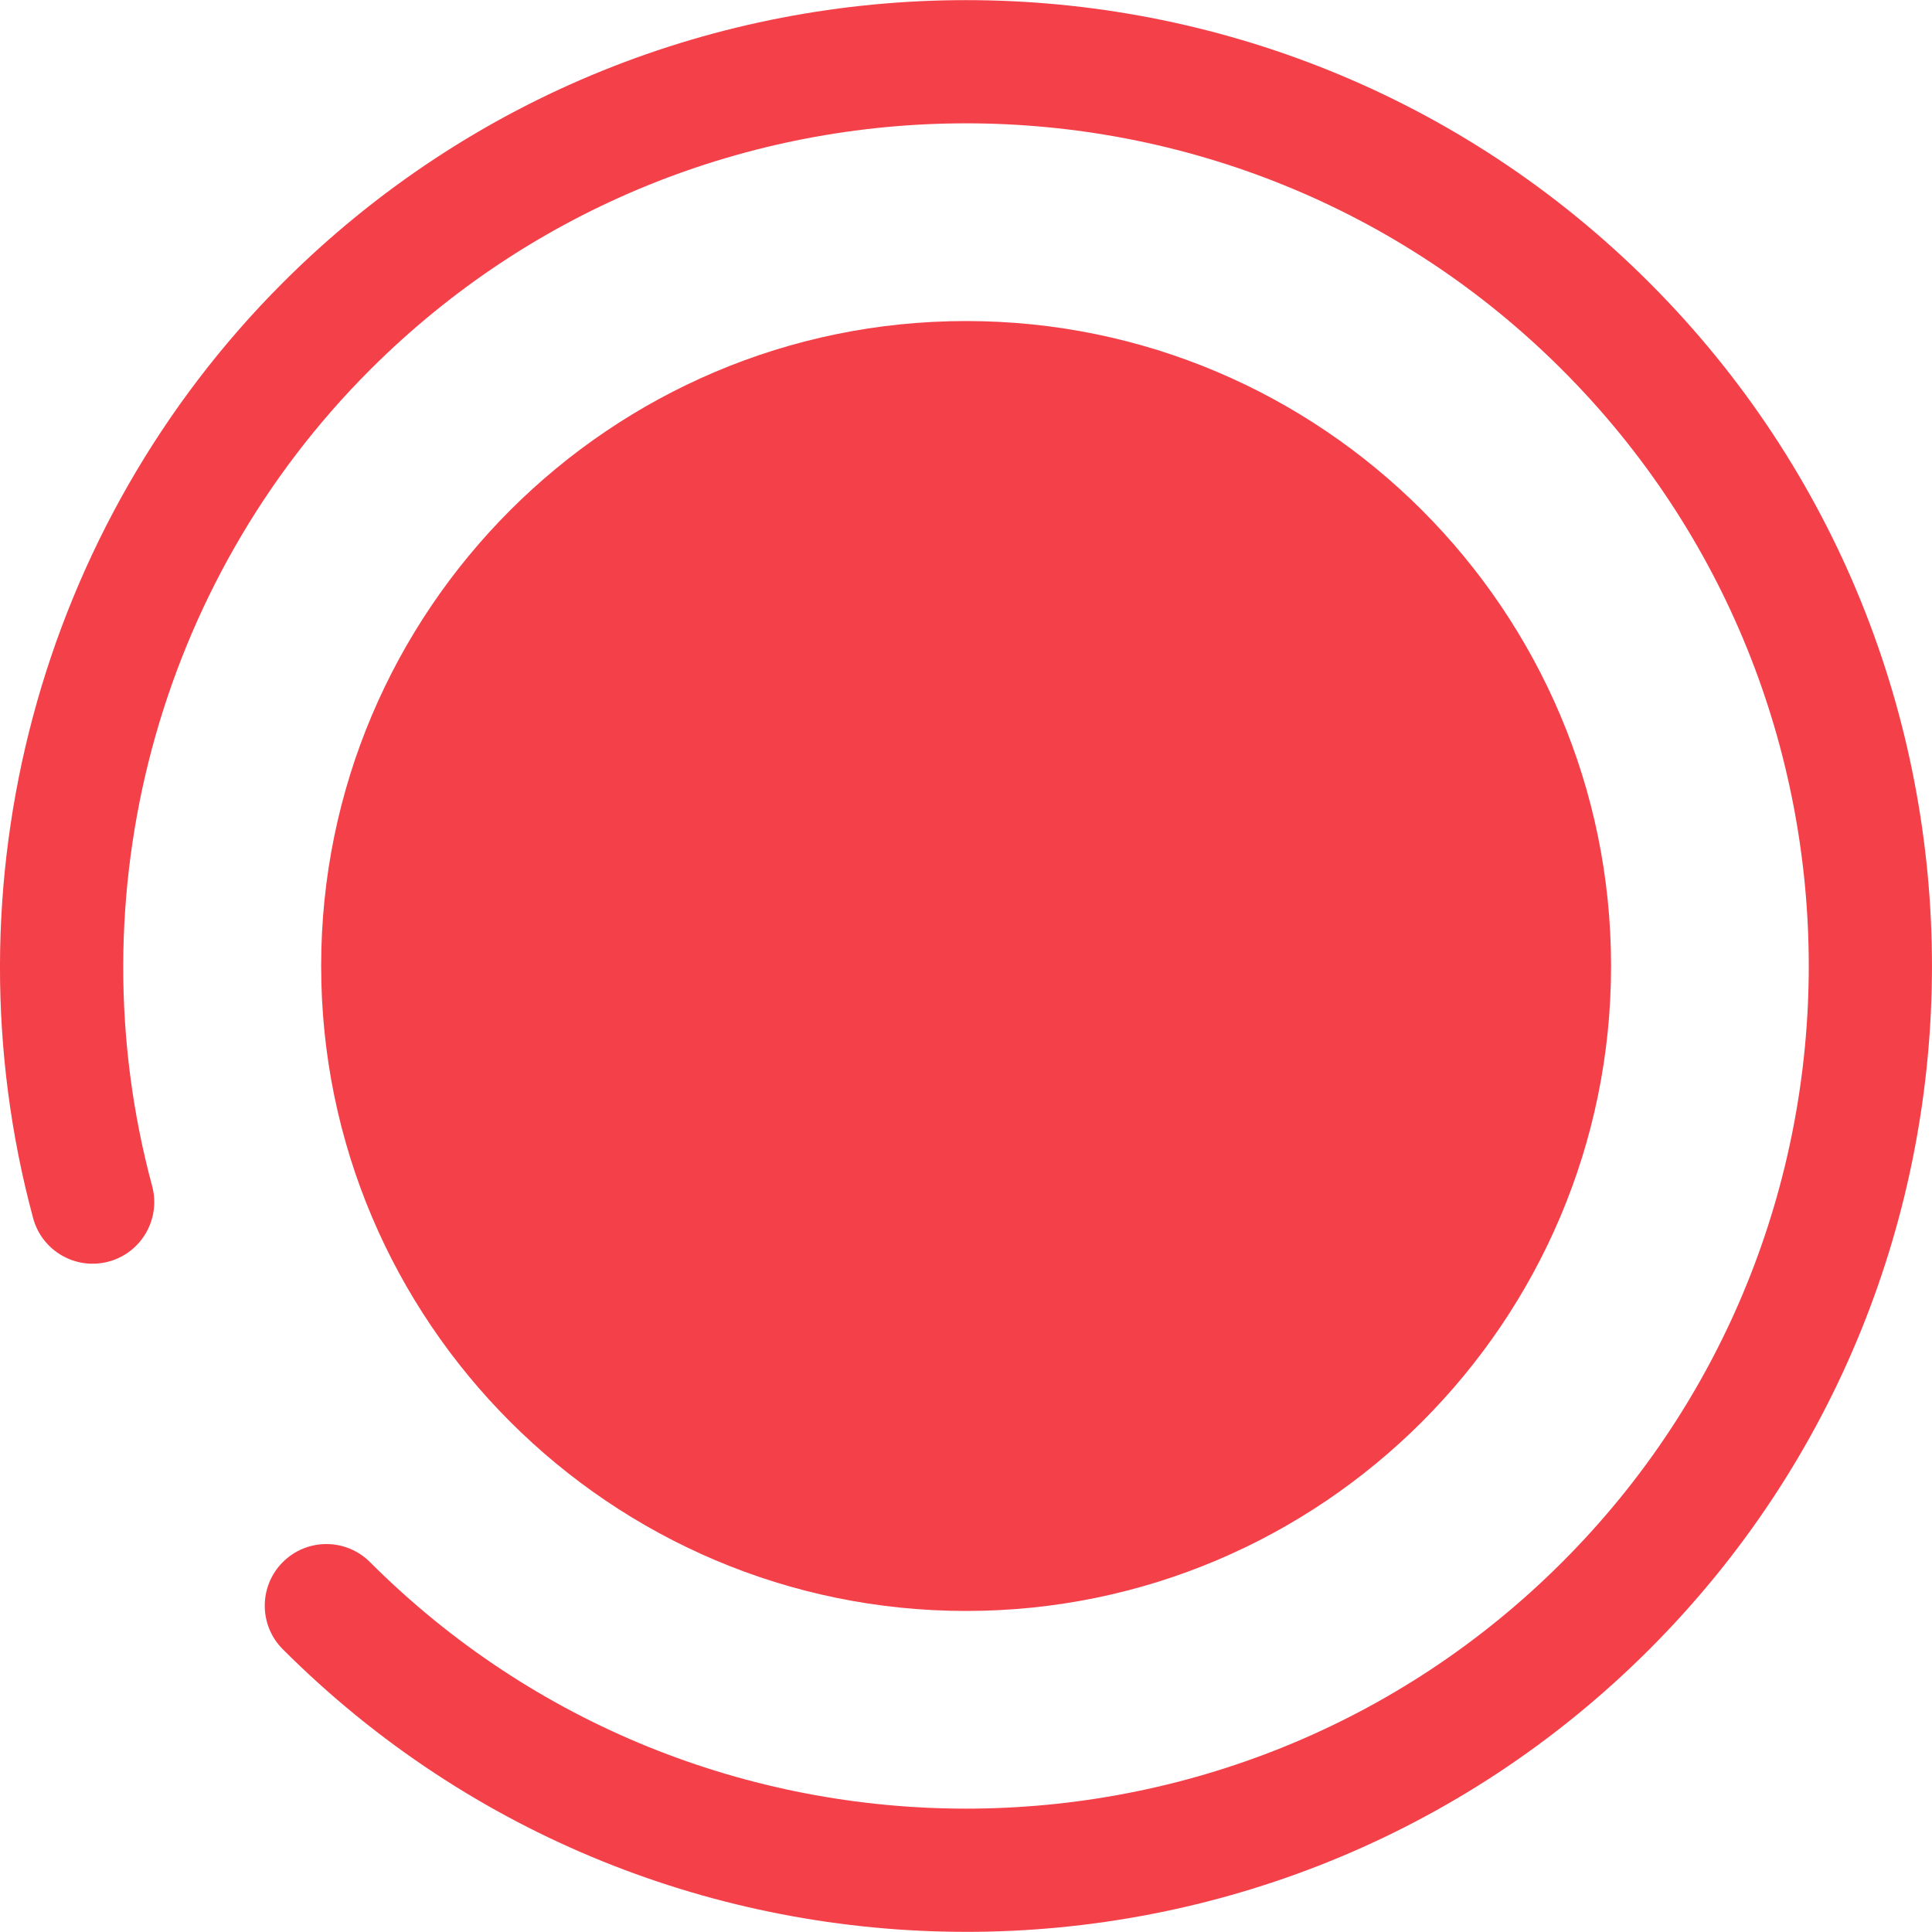 <?xml version='1.0' encoding='UTF-8'?><svg enable-background='new 0 0 511.996 511.996' style='height:20px;width:20px' version='1.1' viewBox='0 0 512 512' xml:space='preserve' xmlns='http://www.w3.org/2000/svg'><path d='m256.03 511.96c-65.578 0-131.16-24.962-181.08-74.885-6.378-6.378-6.38-16.72 0-23.099 6.378-6.378 16.72-6.38 23.1 0 87.11 87.11 228.85 87.11 315.96 0 87.11-87.11 87.11-228.85 0-315.96-87.11-87.11-228.85-87.11-315.96 0-56.361 56.361-78.483 139.24-57.733 216.3 2.345 8.711-2.814 17.673-11.525 20.018-8.707 2.345-17.673-2.814-20.018-11.525-23.783-88.306 1.575-183.29 66.173-247.89 99.849-99.849 262.31-99.847 362.16 0 99.847 99.849 99.847 262.31 0 362.16-49.925 49.923-115.5 74.886-181.08 74.886z' fill='#f44049'/><circle cx='256.04' cy='256.01' r='154.6' fill='#f44049'/><path d='m256.03 426.92c-94.246 0-170.92-76.675-170.92-170.92s76.675-170.92 170.92-170.92 170.92 76.675 170.92 170.92-76.676 170.92-170.92 170.92zm0-309.18c-76.234 0-138.26 62.021-138.26 138.26s62.021 138.26 138.26 138.26 138.26-62.021 138.26-138.26-62.021-138.26-138.26-138.26z' fill='#f44049'/></svg>
